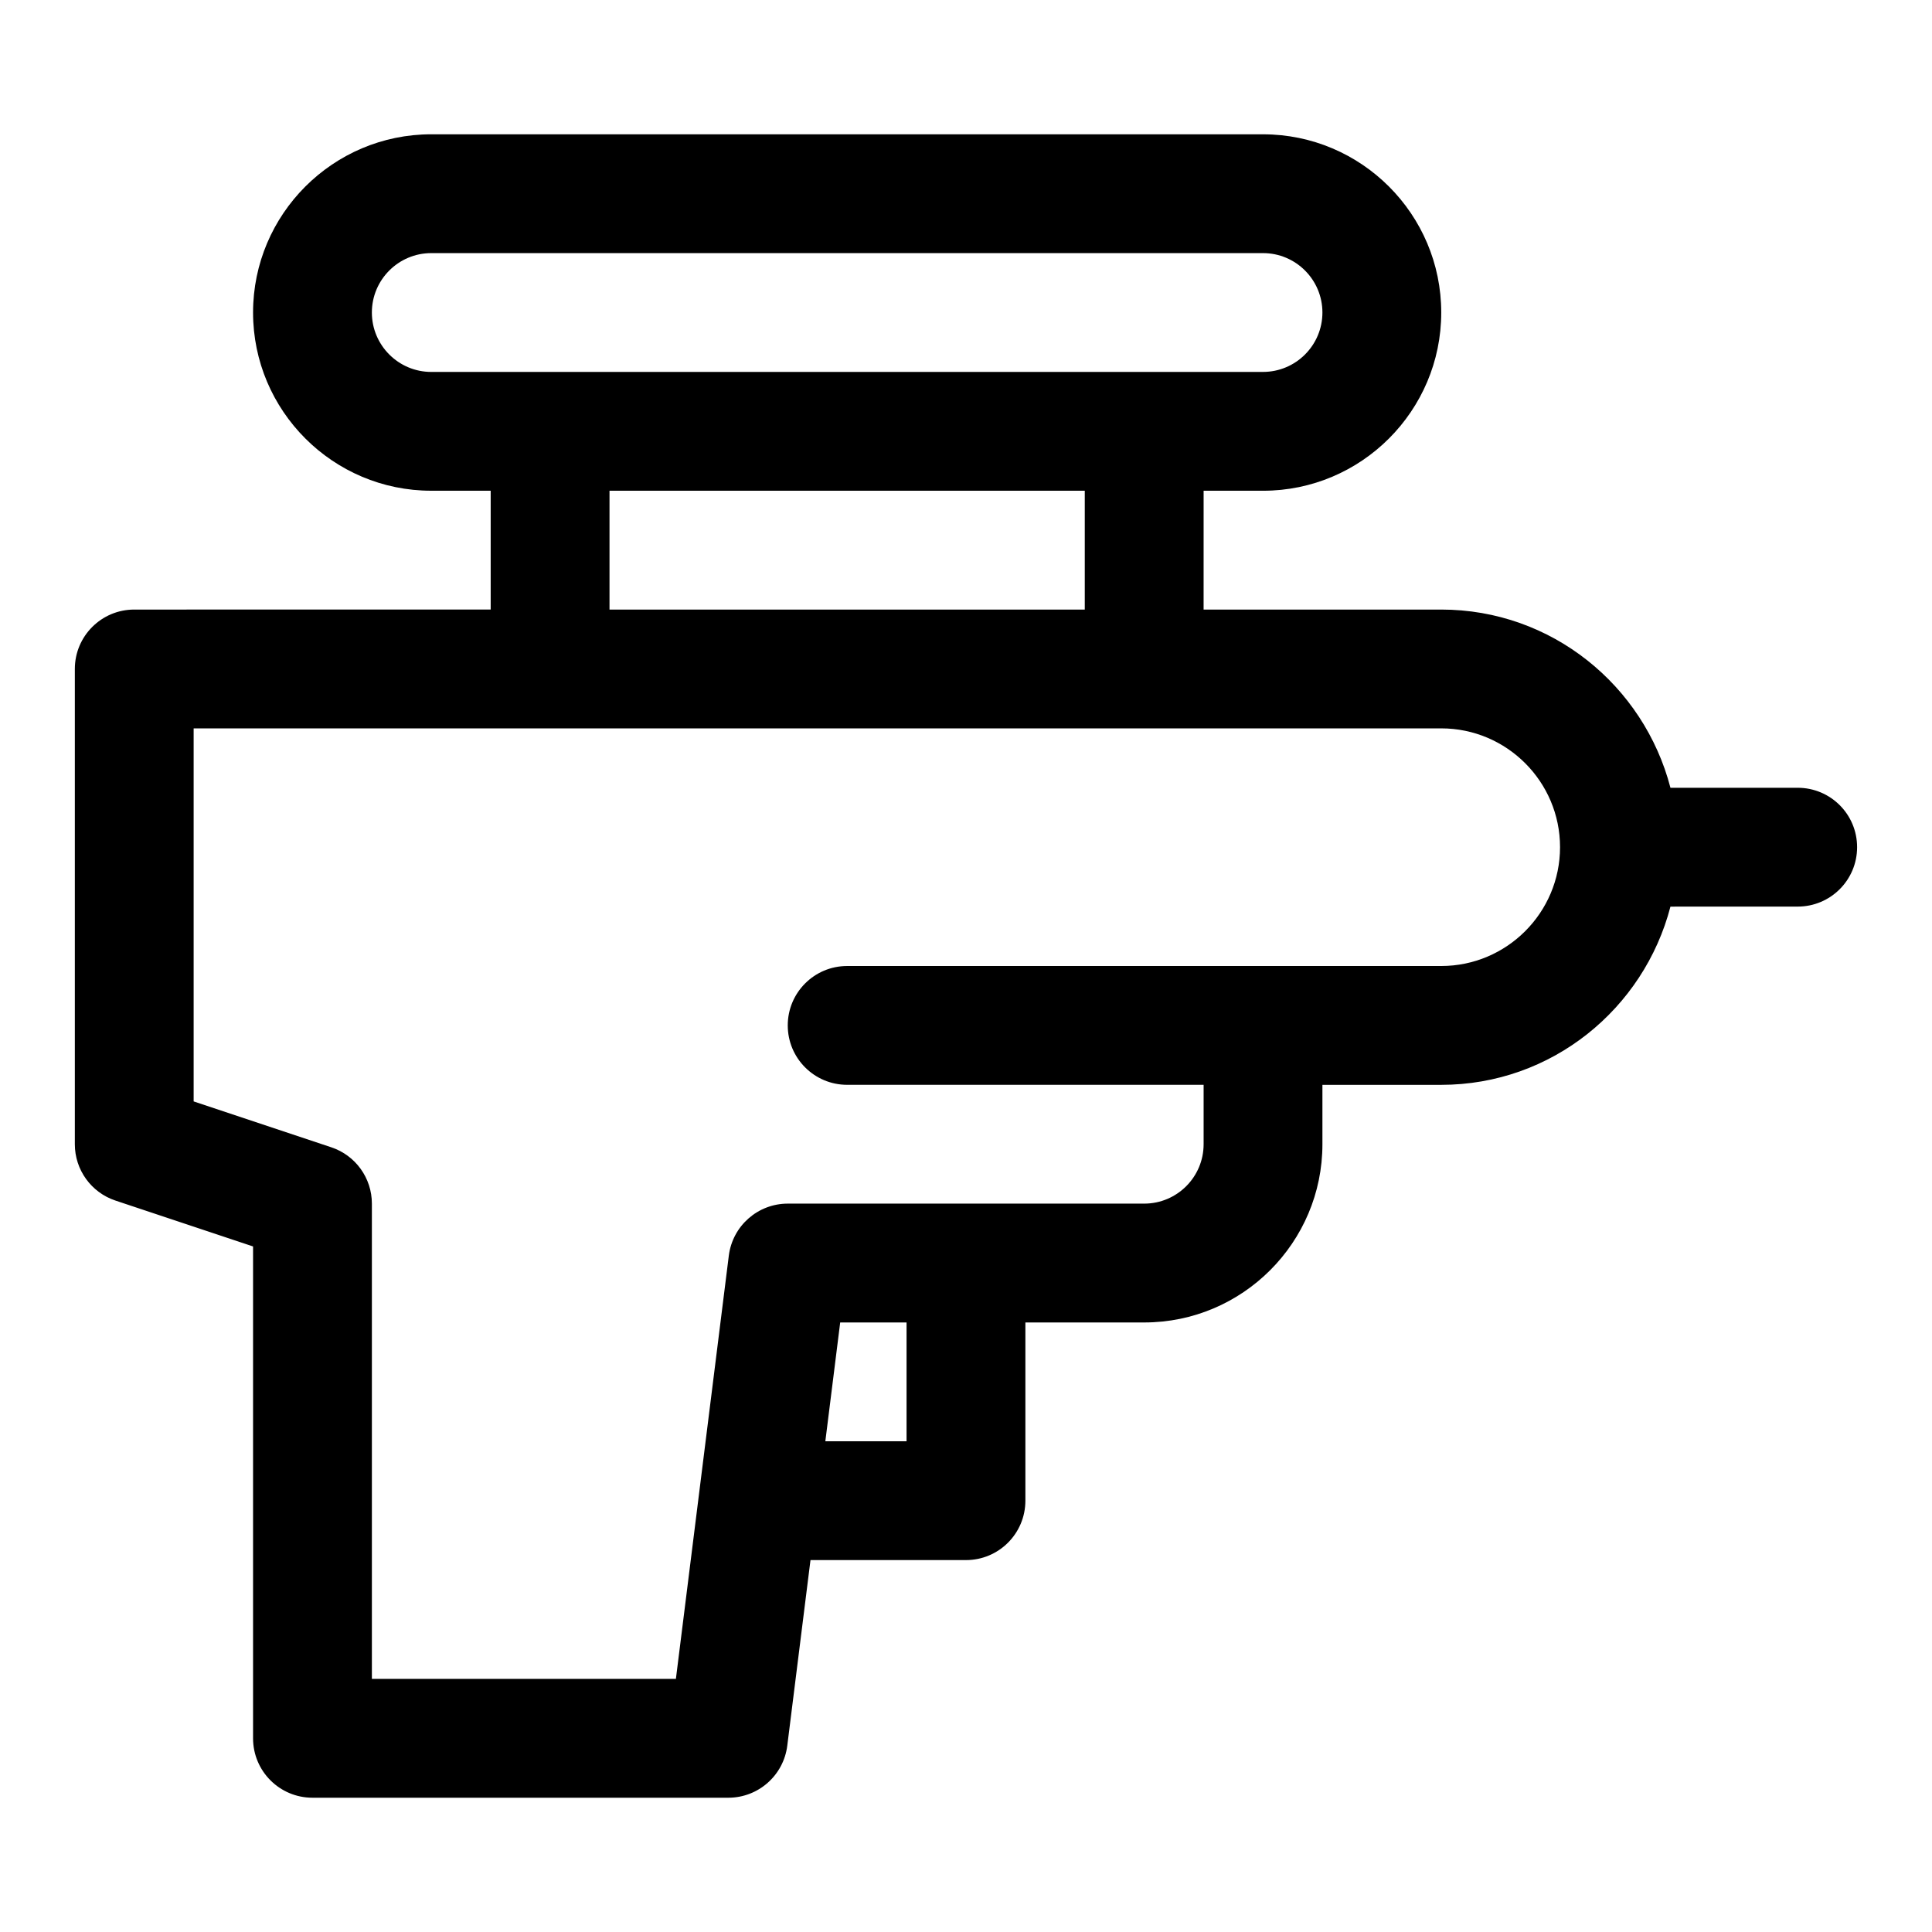 <?xml version="1.0" encoding="UTF-8"?>
<!-- Uploaded to: SVG Repo, www.svgrepo.com, Generator: SVG Repo Mixer Tools -->
<svg fill="#000000" width="800px" height="800px" version="1.1" viewBox="144 144 512 512" xmlns="http://www.w3.org/2000/svg">
 <path d="m620.41 352.77h-33.723c-7.039-27.086-31.477-47.23-60.742-47.23h-62.977l0.004-31.488h15.742c26.047 0 47.23-21.188 47.23-47.23 0-26.047-21.188-47.23-47.23-47.23l-220.42-0.004c-26.043 0-47.23 21.188-47.23 47.23 0 26.047 21.188 47.23 47.23 47.23h15.742v31.488l-94.461 0.004c-8.695 0-15.742 7.043-15.742 15.742v125.95c0 6.781 4.336 12.793 10.762 14.93l36.469 12.16v130.35c0 8.703 7.051 15.742 15.742 15.742h110.21c7.941 0 14.637-5.918 15.621-13.793l6.152-49.184h41.207c8.695 0 15.742-7.043 15.742-15.742v-47.23h31.488c26.047 0 47.23-21.188 47.23-47.23v-15.742h31.488c29.262 0 53.703-20.145 60.742-47.23l33.723-0.008c8.703 0 15.742-7.043 15.742-15.742 0.004-8.703-7.039-15.746-15.742-15.746zm-377.86-125.95c0-8.688 7.062-15.742 15.742-15.742h220.42c8.688 0 15.742 7.055 15.742 15.742s-7.055 15.742-15.742 15.742l-220.42 0.004c-8.68 0-15.742-7.059-15.742-15.746zm62.977 47.234h125.95v31.488h-125.95zm78.719 251.9h-21.523l3.938-31.488h17.586zm141.7-125.95h-157.44c-8.695 0-15.742 7.043-15.742 15.742 0 8.703 7.051 15.742 15.742 15.742h94.465v15.742c0 8.688-7.055 15.742-15.742 15.742h-94.465c-7.941 0-14.637 5.918-15.621 13.793l-14.023 112.16h-80.566v-125.95c0-6.781-4.336-12.793-10.762-14.93l-36.473-12.16v-98.859h330.62c17.359 0 31.488 14.129 31.488 31.488 0 17.355-14.129 31.488-31.488 31.488z"/>
</svg>